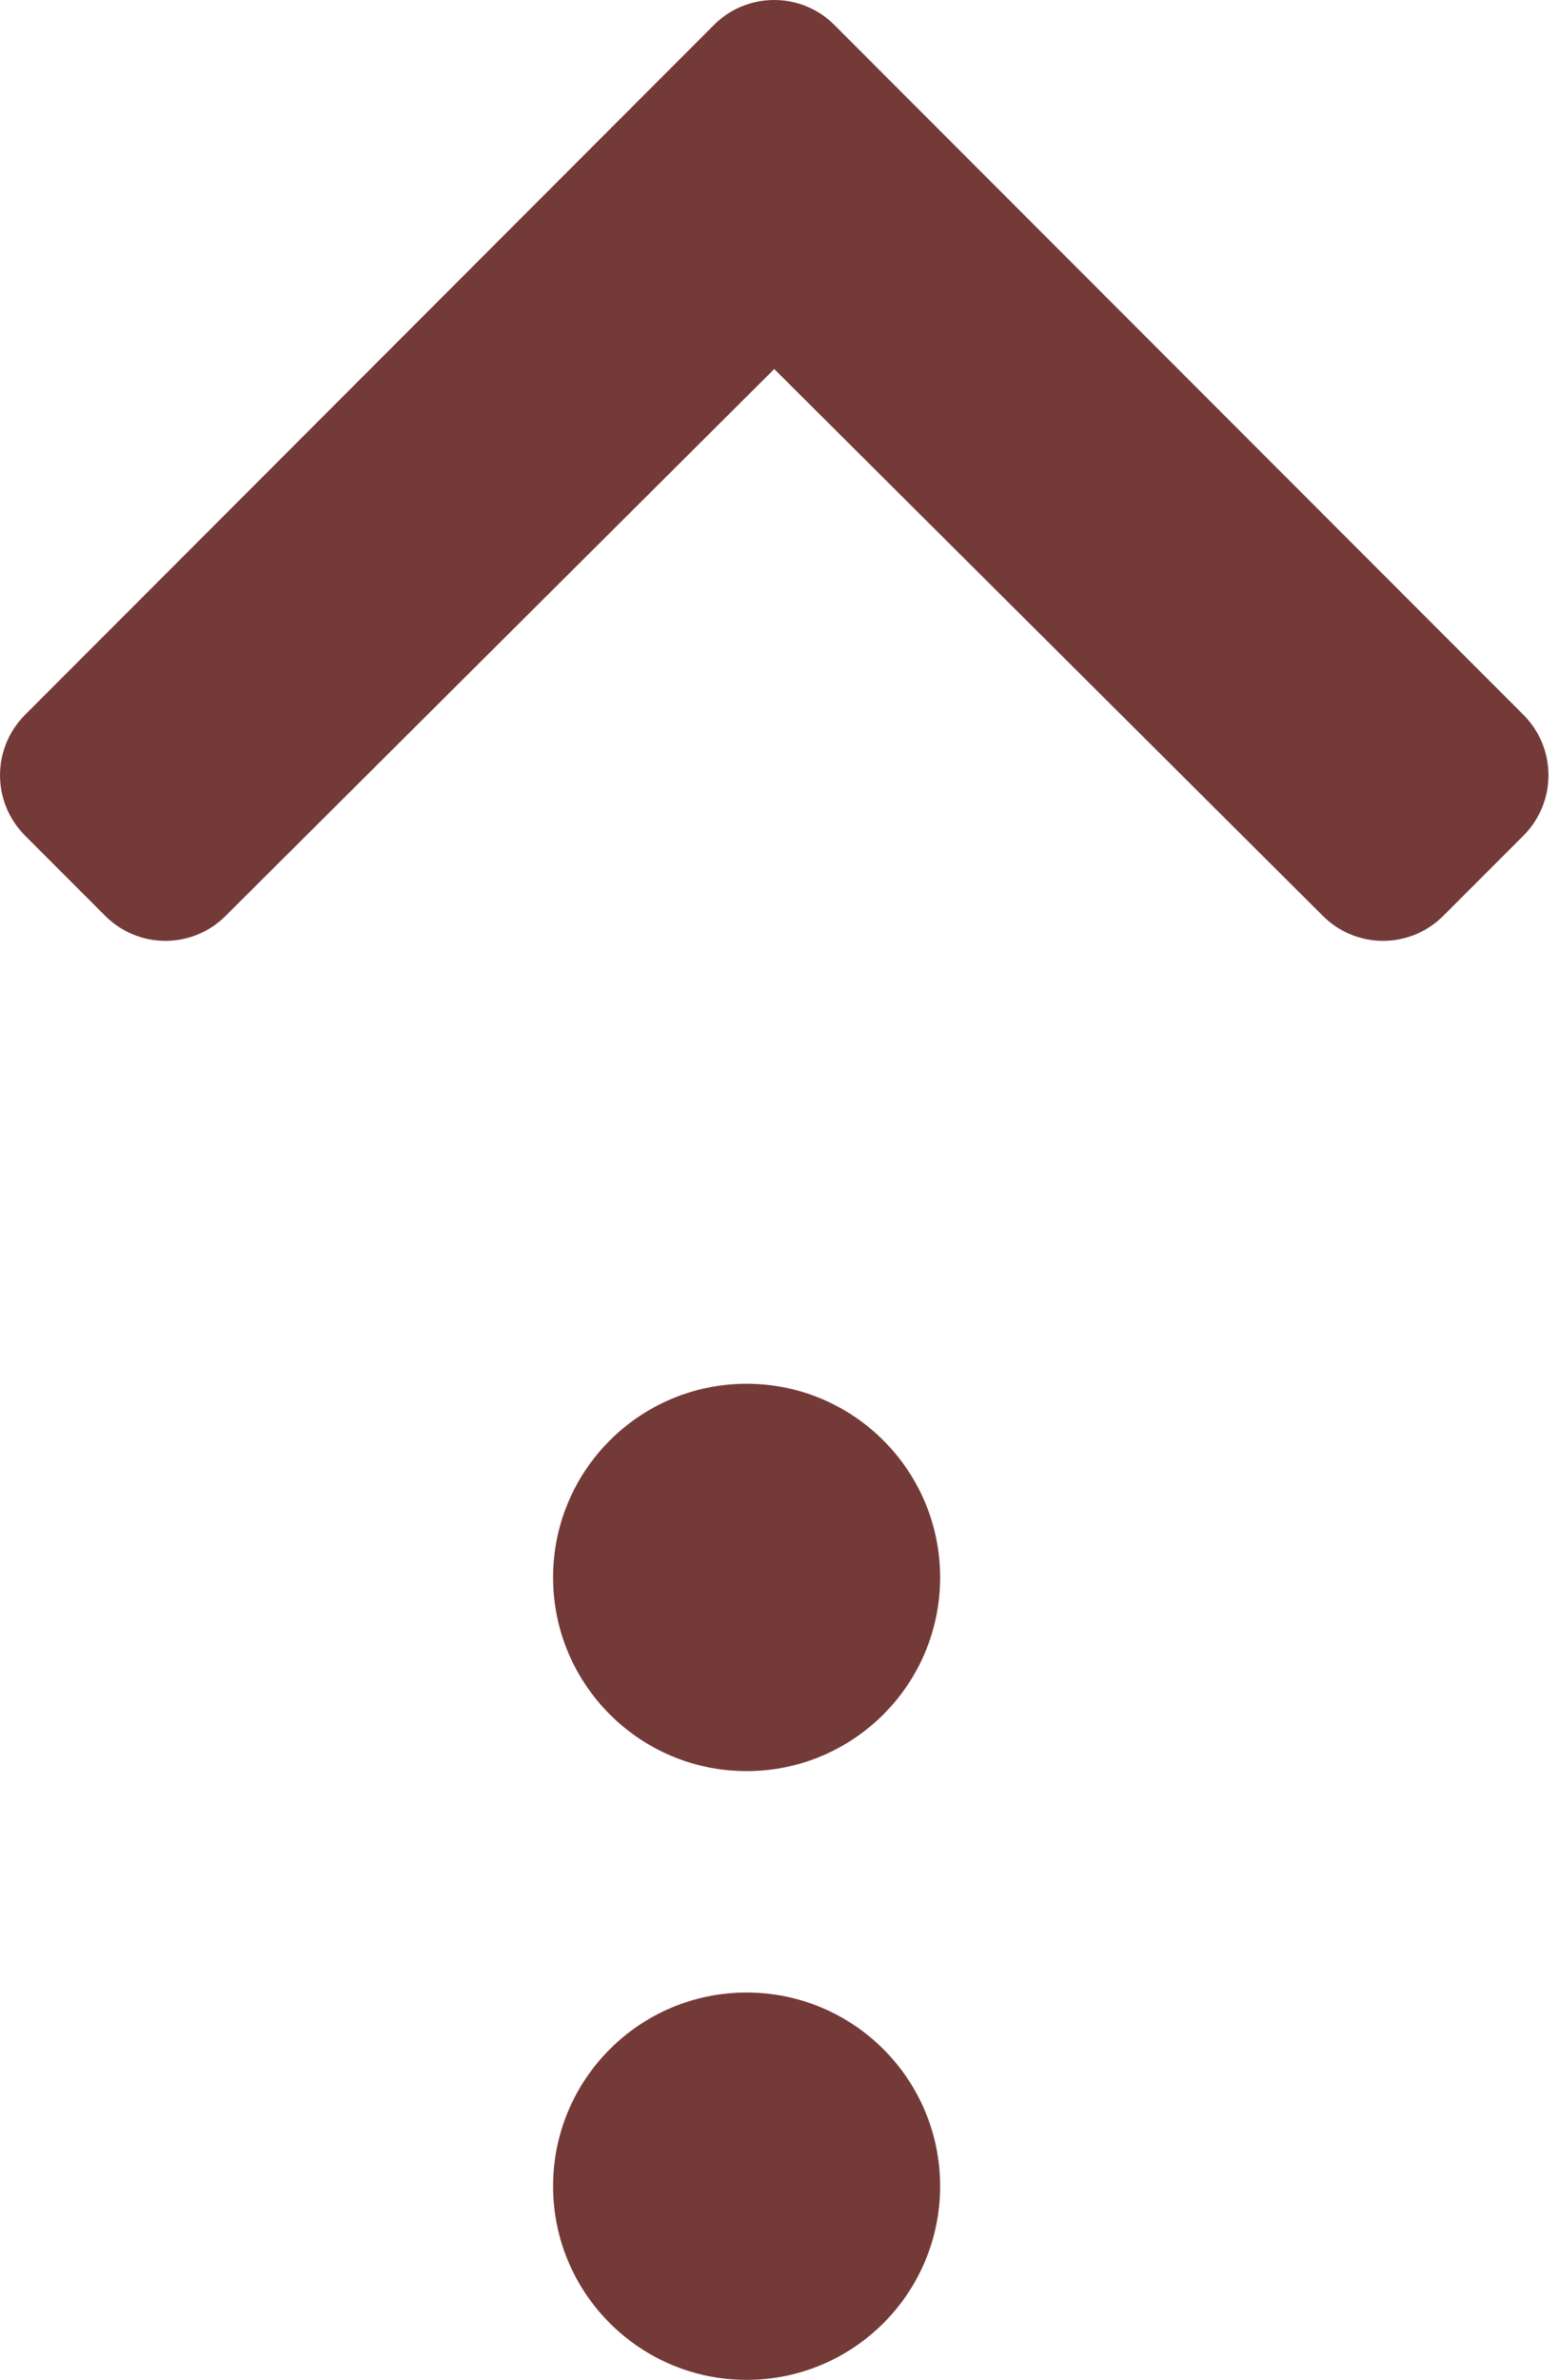 <svg width="19" height="29" viewBox="0 0 19 29" fill="none" xmlns="http://www.w3.org/2000/svg">
<path d="M10.175 0.304L18.58 8.712C18.985 9.12 18.985 9.773 18.58 10.181L17.599 11.162C17.406 11.355 17.142 11.465 16.866 11.465C16.591 11.465 16.327 11.355 16.134 11.162L9.442 4.497L2.75 11.162C2.557 11.355 2.293 11.465 2.017 11.465C1.742 11.465 1.478 11.355 1.285 11.162L0.304 10.181C-0.101 9.773 -0.101 9.12 0.304 8.712L8.707 0.304C8.9 0.109 9.165 -0 9.441 -0C9.717 -0 9.982 0.109 10.175 0.304Z" fill="#743A38"/>
<circle cx="9.105" cy="19.222" r="2.36" transform="rotate(-180 9.105 19.222)" fill="#743A38"/>
<circle cx="9.105" cy="26.64" r="2.36" transform="rotate(-180 9.105 26.64)" fill="#743A38"/>
</svg>

